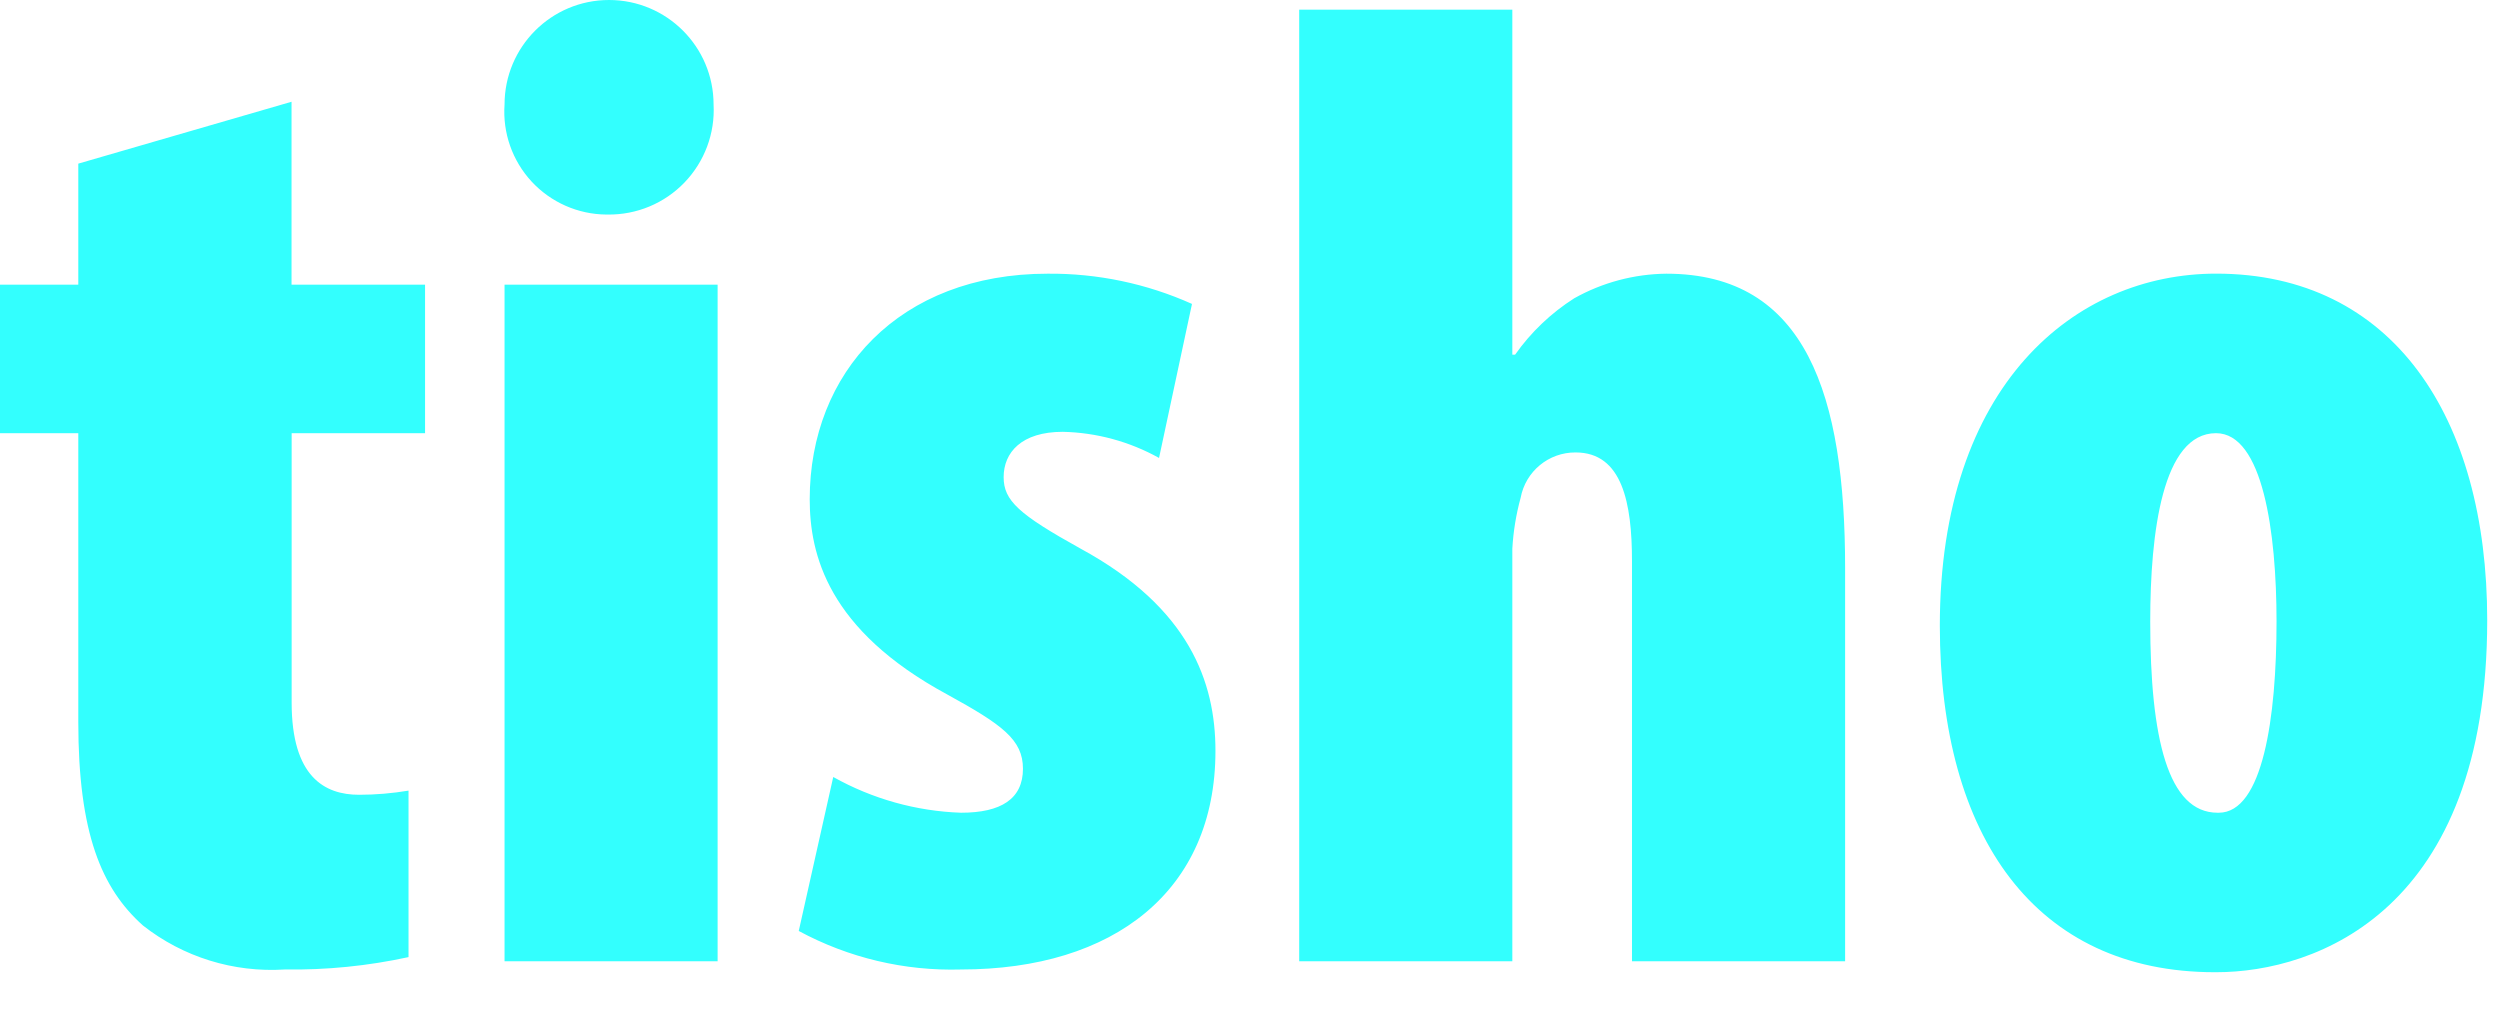 <svg width="44" height="18" viewBox="0 0 44 18" fill="none" xmlns="http://www.w3.org/2000/svg">
<path fill-rule="evenodd" clip-rule="evenodd" d="M1.378 2.88V5.01H0V7.624H1.378V12.706C1.378 14.667 1.787 15.636 2.515 16.288C3.223 16.845 4.111 17.12 5.01 17.063C5.743 17.074 6.474 17.001 7.19 16.845V13.915C6.902 13.963 6.611 13.988 6.319 13.988C5.714 13.988 5.133 13.673 5.133 12.366V7.624H7.481V5.01H5.131V1.791L1.378 2.88ZM12.63 16.918V5.01H8.88V16.918H12.631L12.63 16.918ZM10.695 3.776C11.205 3.783 11.694 3.579 12.047 3.212C12.4 2.845 12.586 2.348 12.559 1.84C12.559 0.824 11.735 0 10.719 0C9.703 0 8.88 0.824 8.88 1.84C8.845 2.338 9.017 2.828 9.356 3.195C9.695 3.561 10.171 3.772 10.67 3.776H10.695H10.695ZM14.058 16.385C14.934 16.858 15.919 17.092 16.914 17.063C19.601 17.063 21.392 15.683 21.392 13.215C21.392 12.005 20.932 10.697 19.02 9.657C17.929 9.052 17.664 8.81 17.664 8.398C17.664 7.963 17.979 7.6 18.705 7.6C19.299 7.613 19.88 7.771 20.399 8.06L20.979 5.349C20.181 4.991 19.314 4.809 18.438 4.817C15.825 4.817 14.251 6.559 14.251 8.786C14.251 9.754 14.566 11.085 16.672 12.223C17.64 12.755 18.004 13.018 18.004 13.53C18.004 14.062 17.617 14.304 16.914 14.304C16.125 14.277 15.354 14.061 14.665 13.675L14.058 16.385ZM22.866 16.918H26.617V9.657C26.634 9.354 26.683 9.054 26.763 8.762C26.85 8.296 27.257 7.96 27.731 7.963C28.554 7.963 28.723 8.858 28.723 9.875V16.918H32.474V9.996C32.474 6.97 31.796 4.817 29.328 4.817C28.76 4.823 28.202 4.972 27.706 5.25C27.298 5.51 26.944 5.847 26.666 6.242H26.617V0.17H22.866V16.918L22.866 16.918ZM39.005 17.111C40.772 17.111 43.775 16.021 43.775 10.915C43.775 7.333 42.105 4.816 39.005 4.816C36.513 4.816 34.141 6.776 34.141 11.012C34.141 14.739 35.835 17.111 38.979 17.111H39.004H39.005ZM39.029 14.304C38.158 14.304 37.844 12.997 37.844 10.939C37.844 9.366 38.062 7.624 39.002 7.624C39.825 7.624 40.067 9.366 40.067 10.939C40.067 12.633 39.825 14.304 39.05 14.304H39.03H39.029Z" fill="#33FFFE"/>
</svg>
